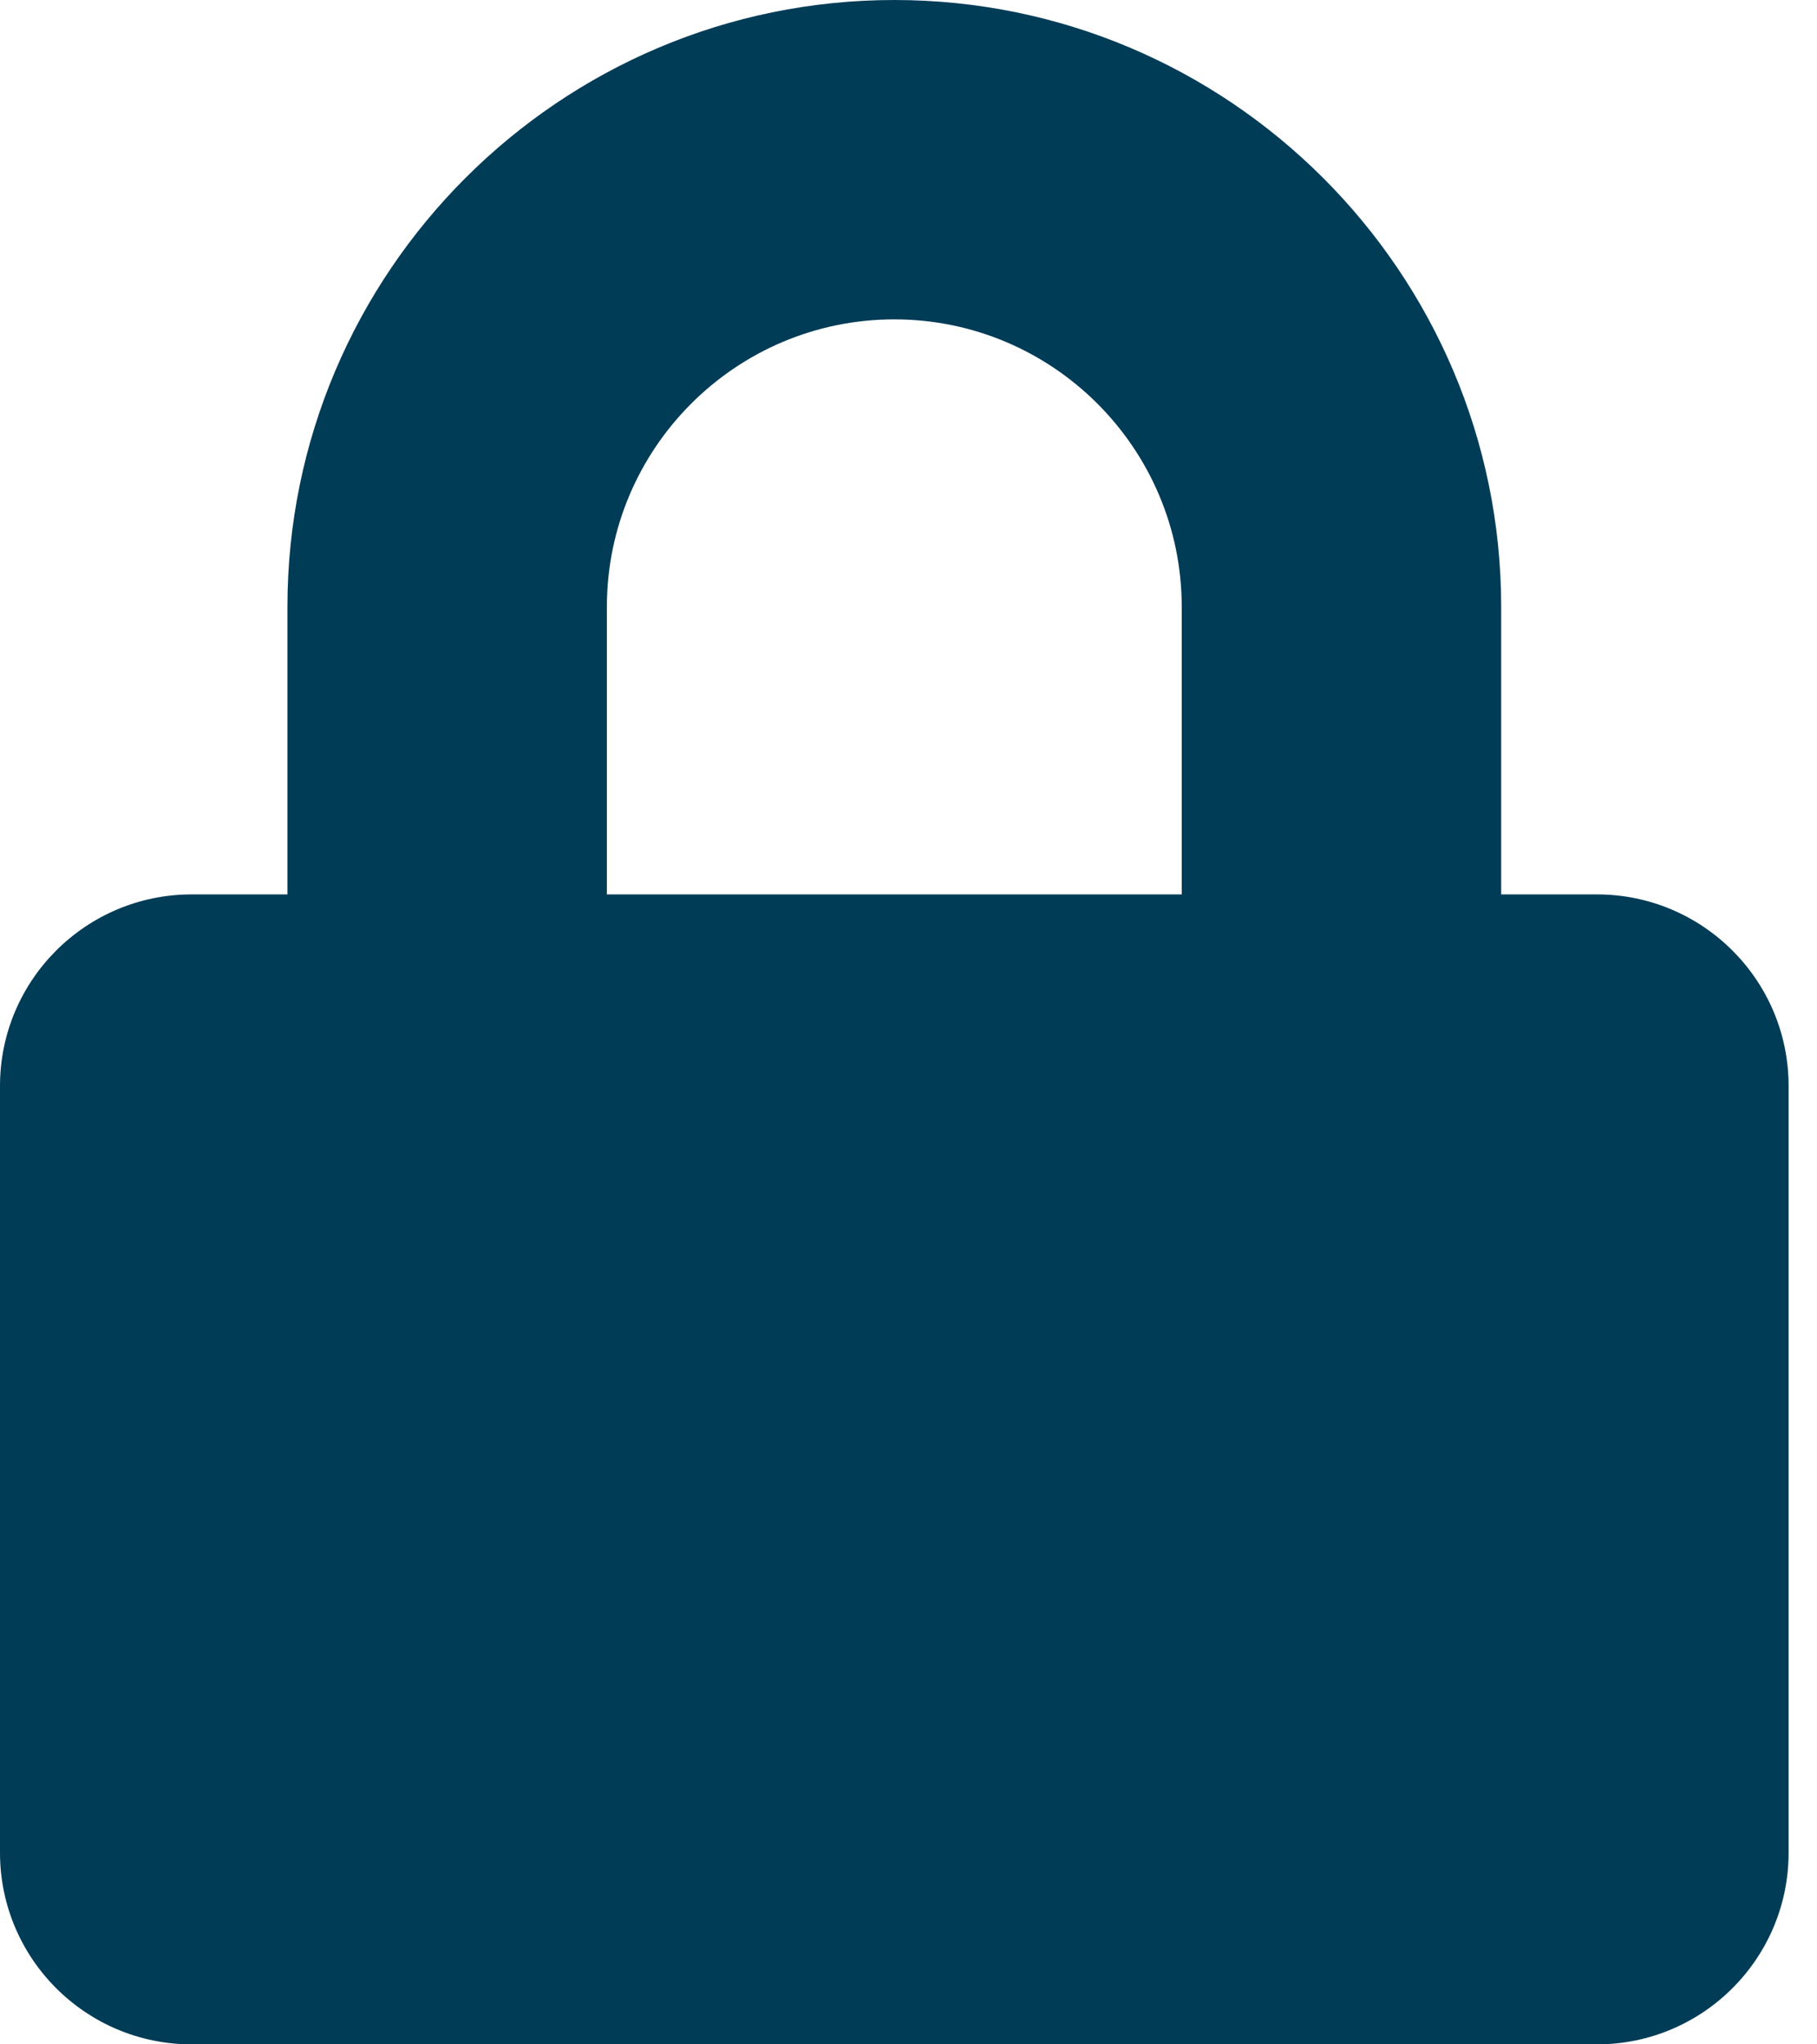 <svg width="16" height="18" viewBox="0 0 16 18" fill="none" xmlns="http://www.w3.org/2000/svg">
<path d="M14.062 7.875H13.219V5.344C13.219 2.398 10.821 0 7.875 0C4.929 0 2.531 2.398 2.531 5.344V7.875H1.688C0.756 7.875 0 8.631 0 9.562V16.312C0 17.244 0.756 18 1.688 18H14.062C14.994 18 15.75 17.244 15.75 16.312V9.562C15.75 8.631 14.994 7.875 14.062 7.875ZM10.406 7.875H5.344V5.344C5.344 3.948 6.479 2.812 7.875 2.812C9.271 2.812 10.406 3.948 10.406 5.344V7.875Z" fill="#013C57"/>
</svg>
